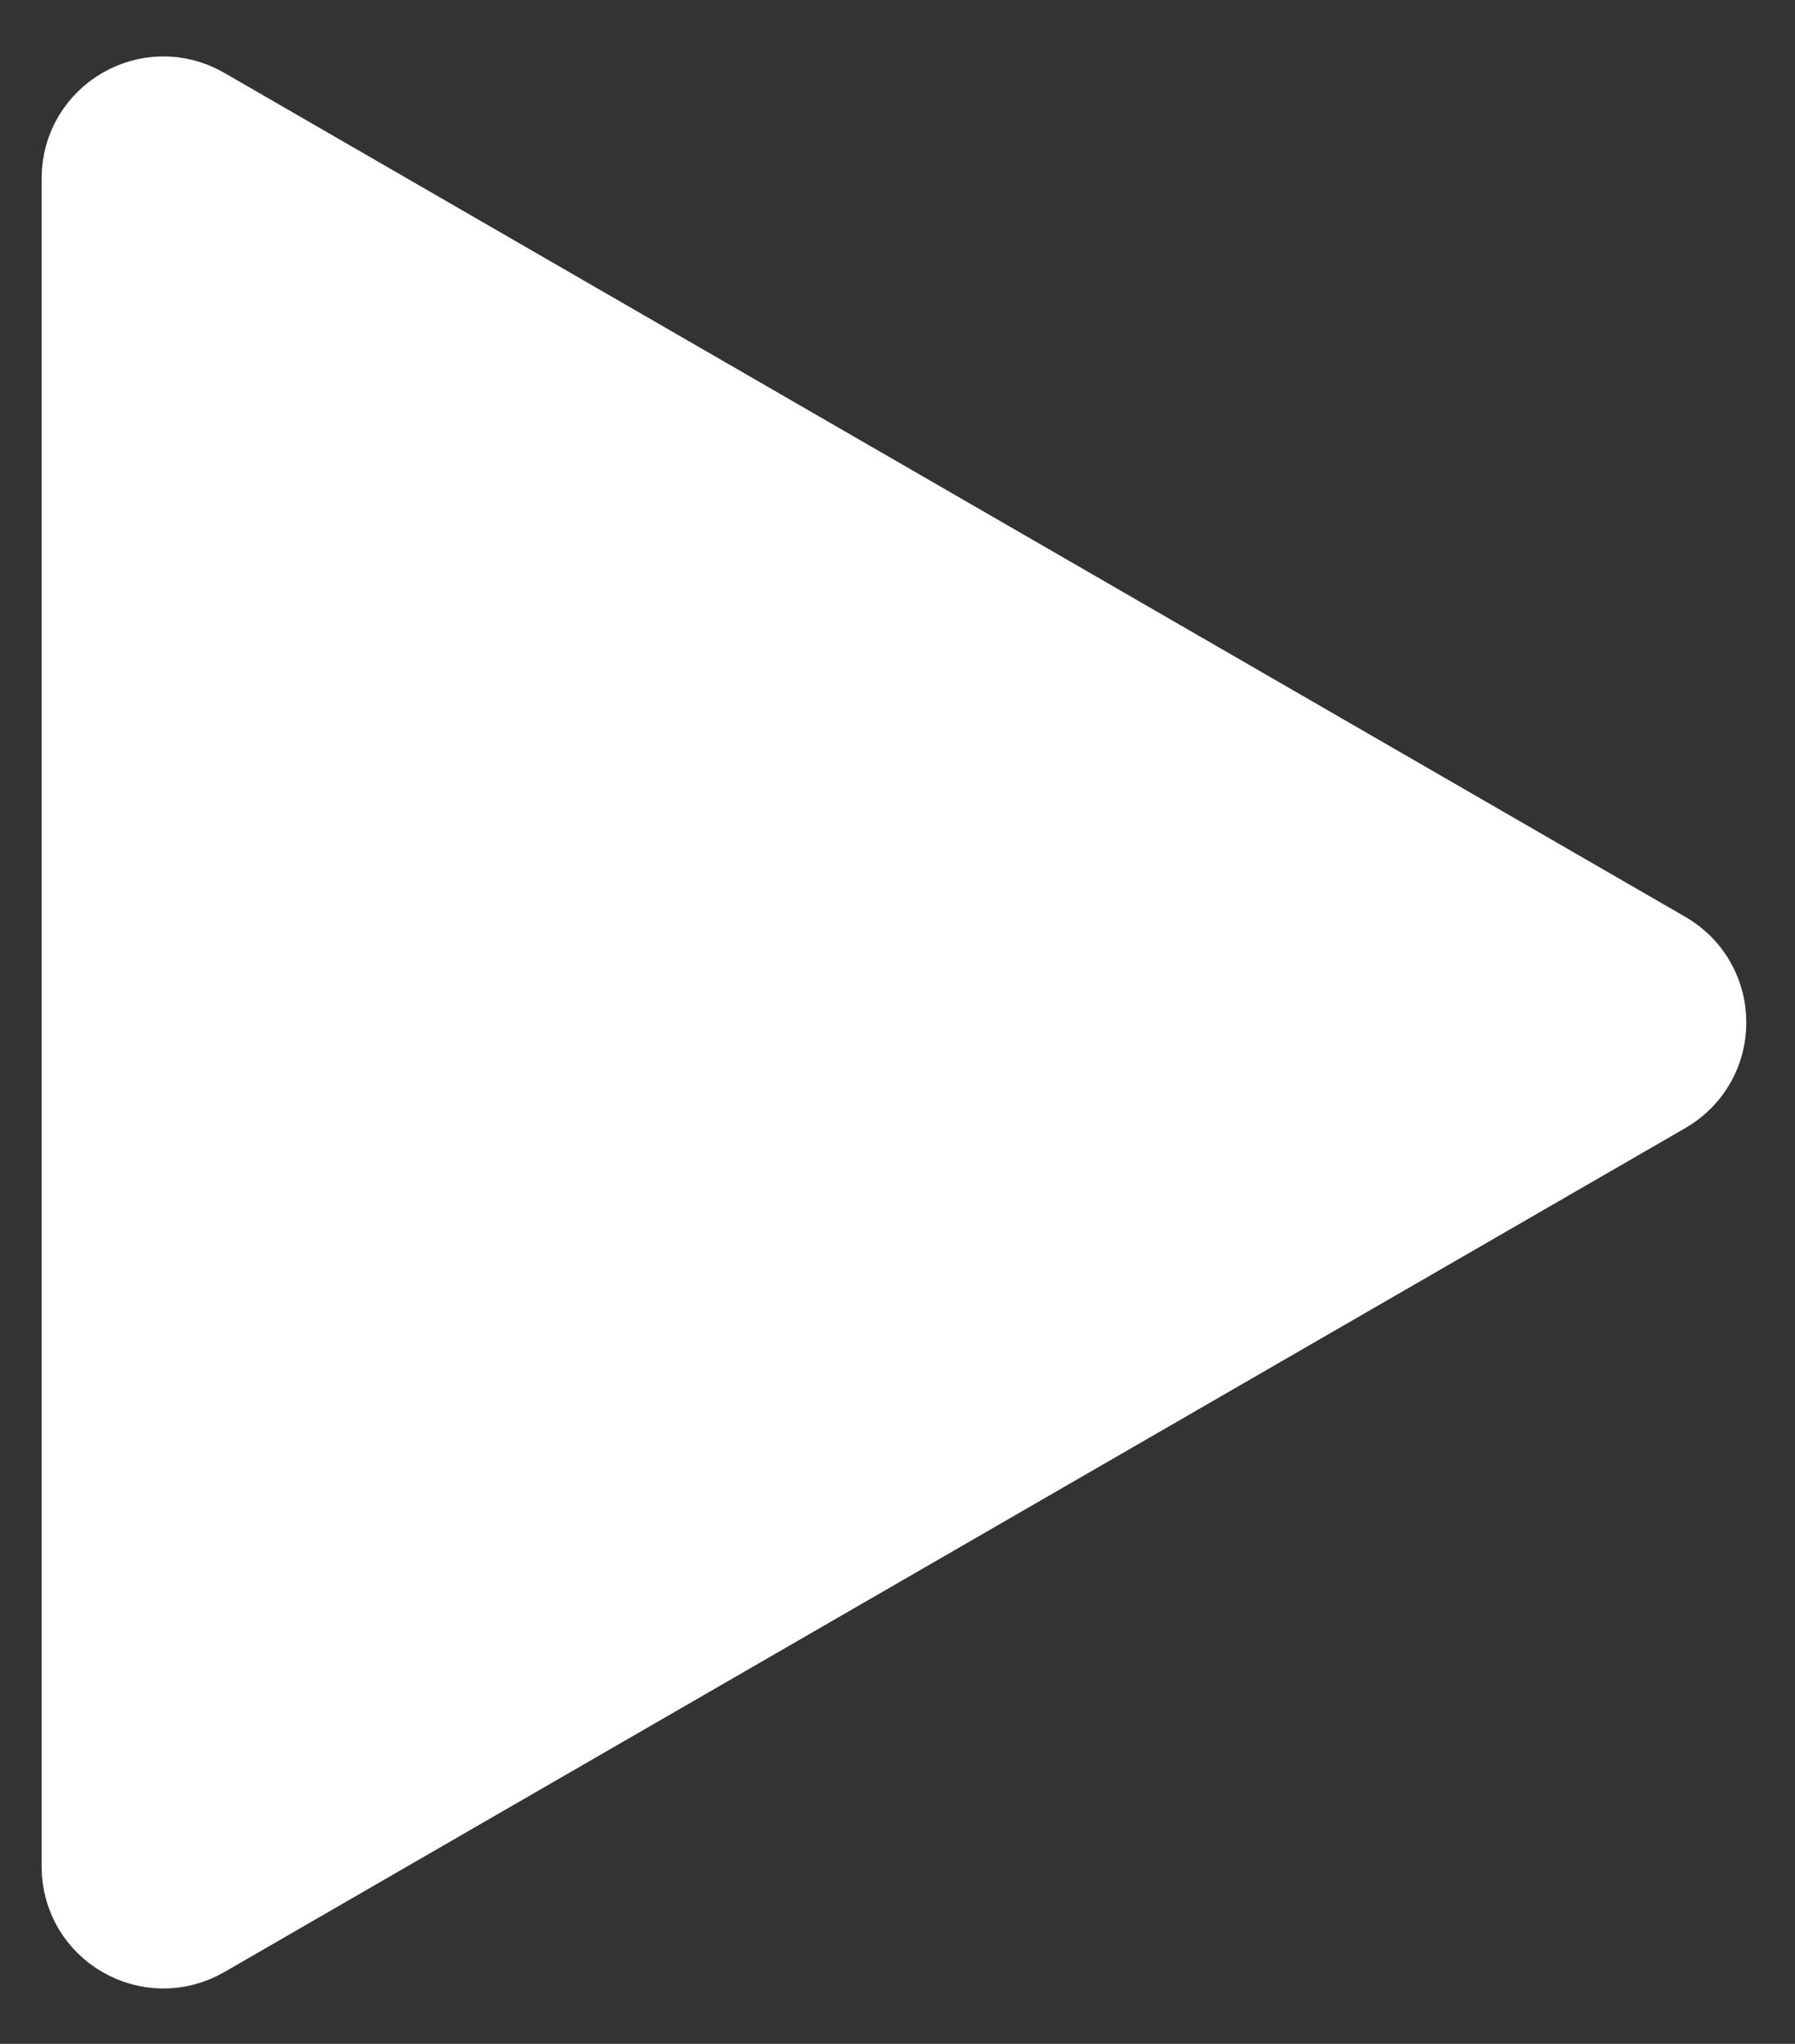 <svg width="29" height="33" viewBox="0 0 29 33" fill="none" xmlns="http://www.w3.org/2000/svg">
<rect x="0" y="0" width="29" height="33" fill="#333333" stroke="none"/>
<path d="M26.738 15.656C27.394 16.035 27.394 16.982 26.738 17.361L3.132 30.989C2.476 31.368 1.656 30.895 1.656 30.138L1.656 2.879C1.656 2.122 2.476 1.649 3.132 2.028L26.738 15.656Z" fill="white" stroke="white" stroke-width="1.967"/>
</svg>

